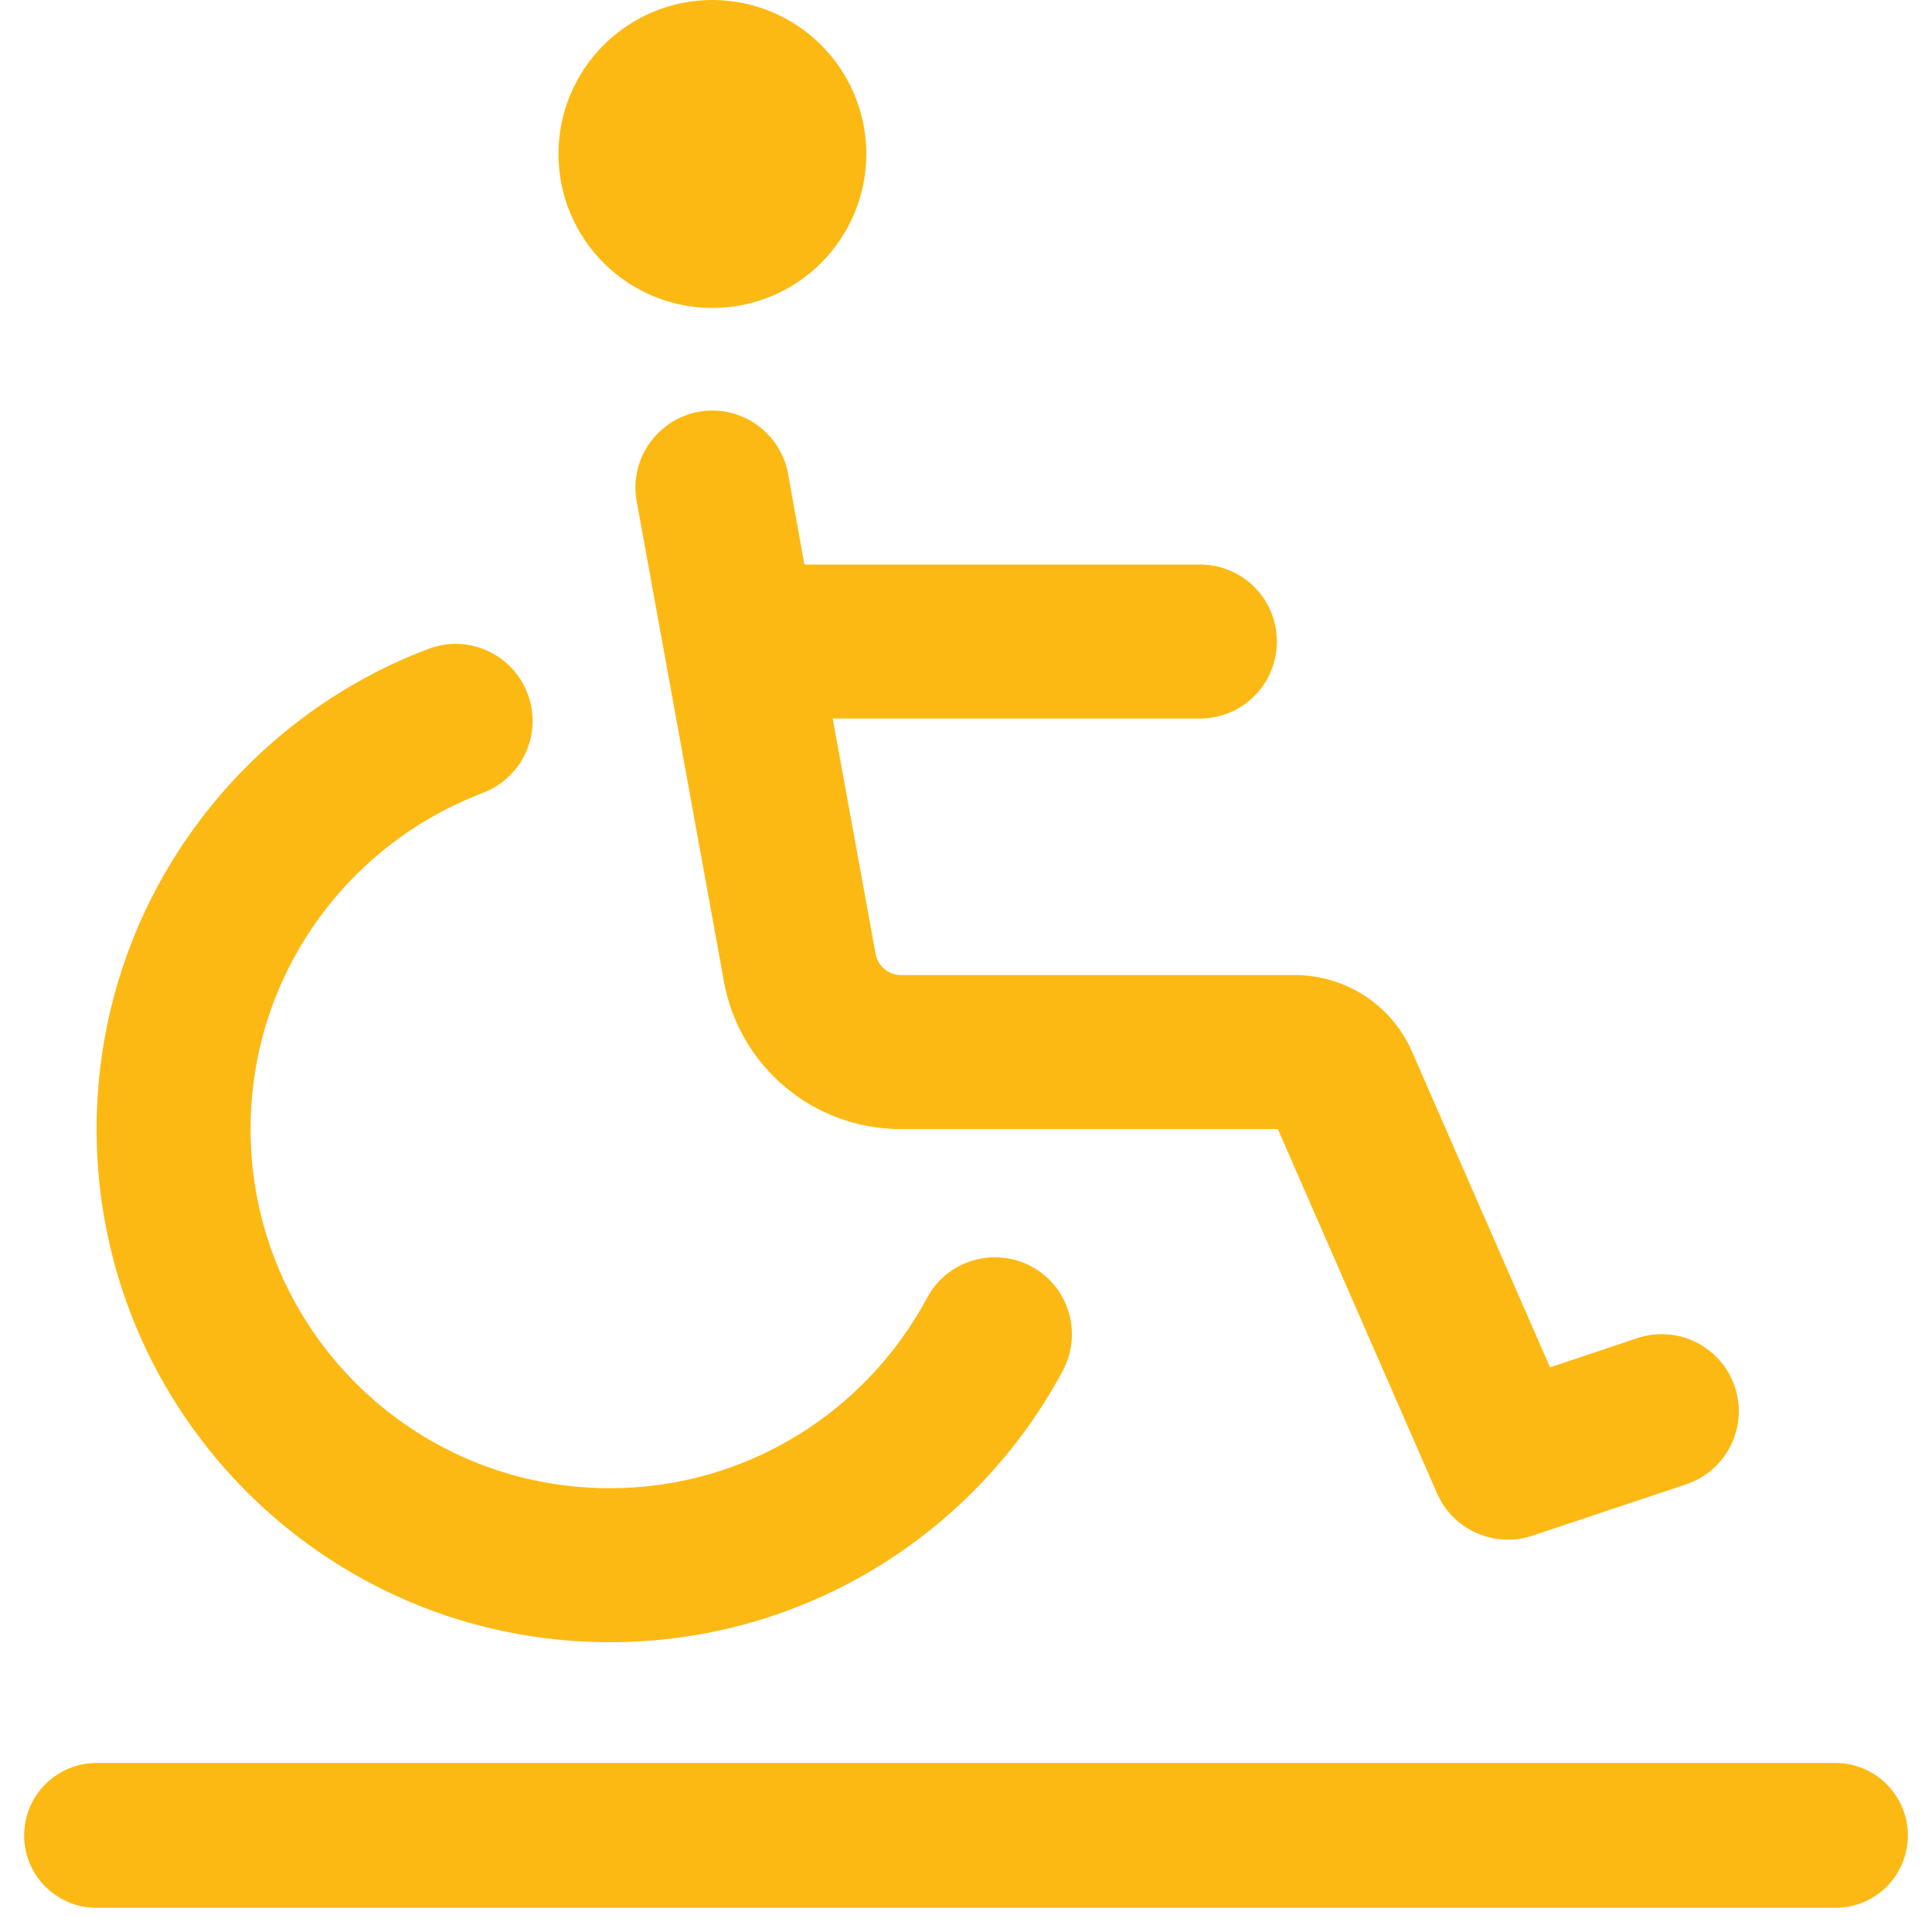 <?xml version="1.0" encoding="UTF-8"?>
<svg xmlns="http://www.w3.org/2000/svg" width="20" height="20" viewBox="0 0 20 20" fill="none">
  <g clip-path="url(#clip0_178_16)">
    <path d="M7.374 0C7.797 0 8.202 0.168 8.501 0.467C8.8 0.766 8.968 1.171 8.968 1.594C8.968 2.016 8.8 2.422 8.501 2.721C8.202 3.02 7.797 3.188 7.374 3.188C6.952 3.188 6.546 3.02 6.248 2.721C5.949 2.422 5.781 2.016 5.781 1.594C5.781 1.171 5.949 0.766 6.248 0.467C6.546 0.168 6.952 0 7.374 0ZM5.001 8.208C3.593 8.739 2.594 10.097 2.594 11.688C2.594 13.743 4.257 15.406 6.312 15.406C7.733 15.406 8.968 14.609 9.596 13.437C9.801 13.049 10.286 12.903 10.675 13.109C11.063 13.315 11.209 13.799 11.003 14.188C10.107 15.861 8.344 17 6.312 17C3.377 17 1 14.623 1 11.688C1 9.413 2.431 7.474 4.436 6.717C4.848 6.561 5.306 6.77 5.462 7.182C5.618 7.594 5.409 8.052 4.997 8.208H5.001ZM7.232 4.263C7.663 4.184 8.078 4.472 8.158 4.904L8.327 5.844H12.421C12.863 5.844 13.218 6.199 13.218 6.641C13.218 7.082 12.863 7.438 12.421 7.438H8.62L9.064 9.875C9.088 10.001 9.197 10.094 9.327 10.094H13.404C13.932 10.094 14.41 10.406 14.619 10.891L16.046 14.155L16.95 13.852C17.368 13.713 17.819 13.939 17.959 14.357C18.098 14.775 17.872 15.227 17.454 15.366L15.861 15.898C15.469 16.027 15.044 15.838 14.878 15.463L13.228 11.688H9.323C8.424 11.688 7.653 11.043 7.494 10.16L6.591 5.19C6.511 4.758 6.8 4.343 7.232 4.263Z" fill="#FDB913"></path>
    <path d="M1 19L19 19" stroke="#FDB913" stroke-width="1.5" stroke-linecap="round"></path>
  </g>
  <defs>
    <clipPath id="clip0_178_16">
      <rect width="20" height="20" fill="white"></rect>
    </clipPath>
  </defs>
</svg>
